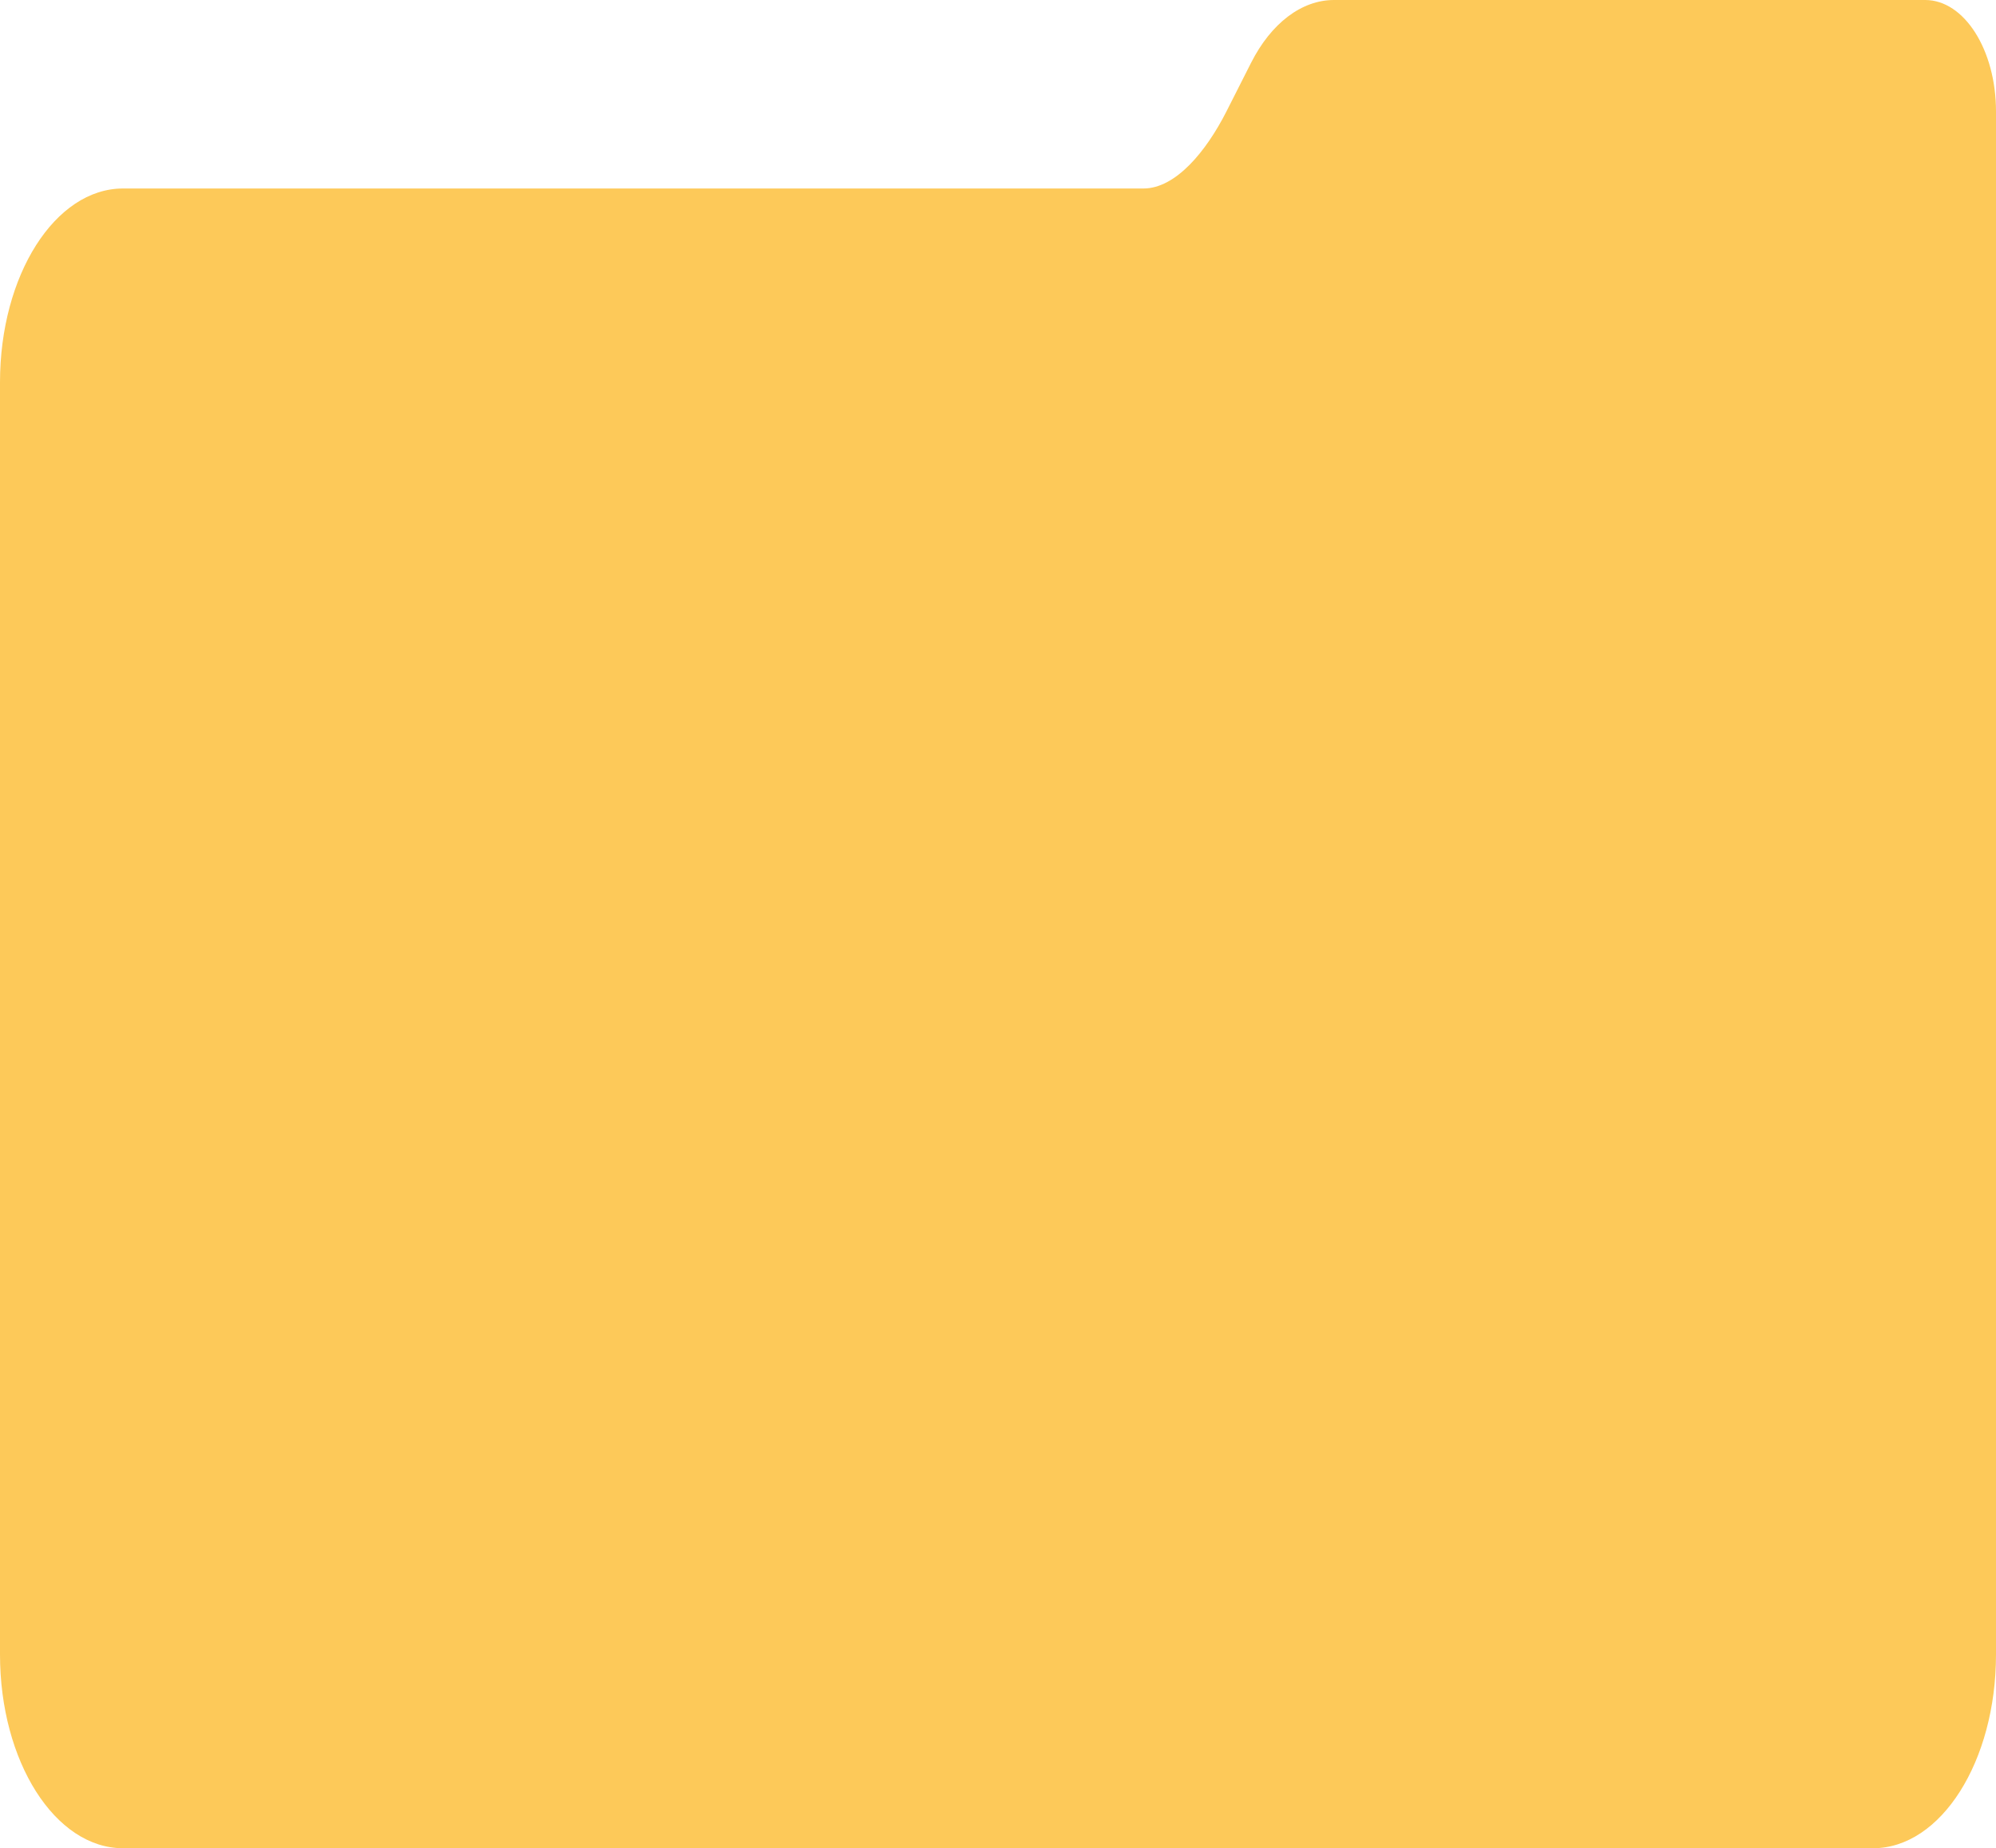 <?xml version="1.0" encoding="UTF-8"?> <svg xmlns="http://www.w3.org/2000/svg" viewBox="0 0 331.49 307.01"><defs><style>.cls-1{fill:#fdc959;}</style></defs><g id="Layer_2" data-name="Layer 2"><g id="Layer_1-2" data-name="Layer 1"><path id="Path_1027" data-name="Path 1027" class="cls-1" d="M20.43,307H311.06c11.28,0,20.43-14.41,20.43-32.19V18.52C331.49,8.29,326.22,0,319.73,0H221.54c-5.36,0-10.43,3.84-13.77,10.44l-4.1,8.1c-3.35,6.6-8.41,12.77-13.77,12.77H20.43C9.15,31.31,0,45.72,0,63.5V274.82C0,292.6,9.15,307,20.43,307Z"></path></g></g></svg> 